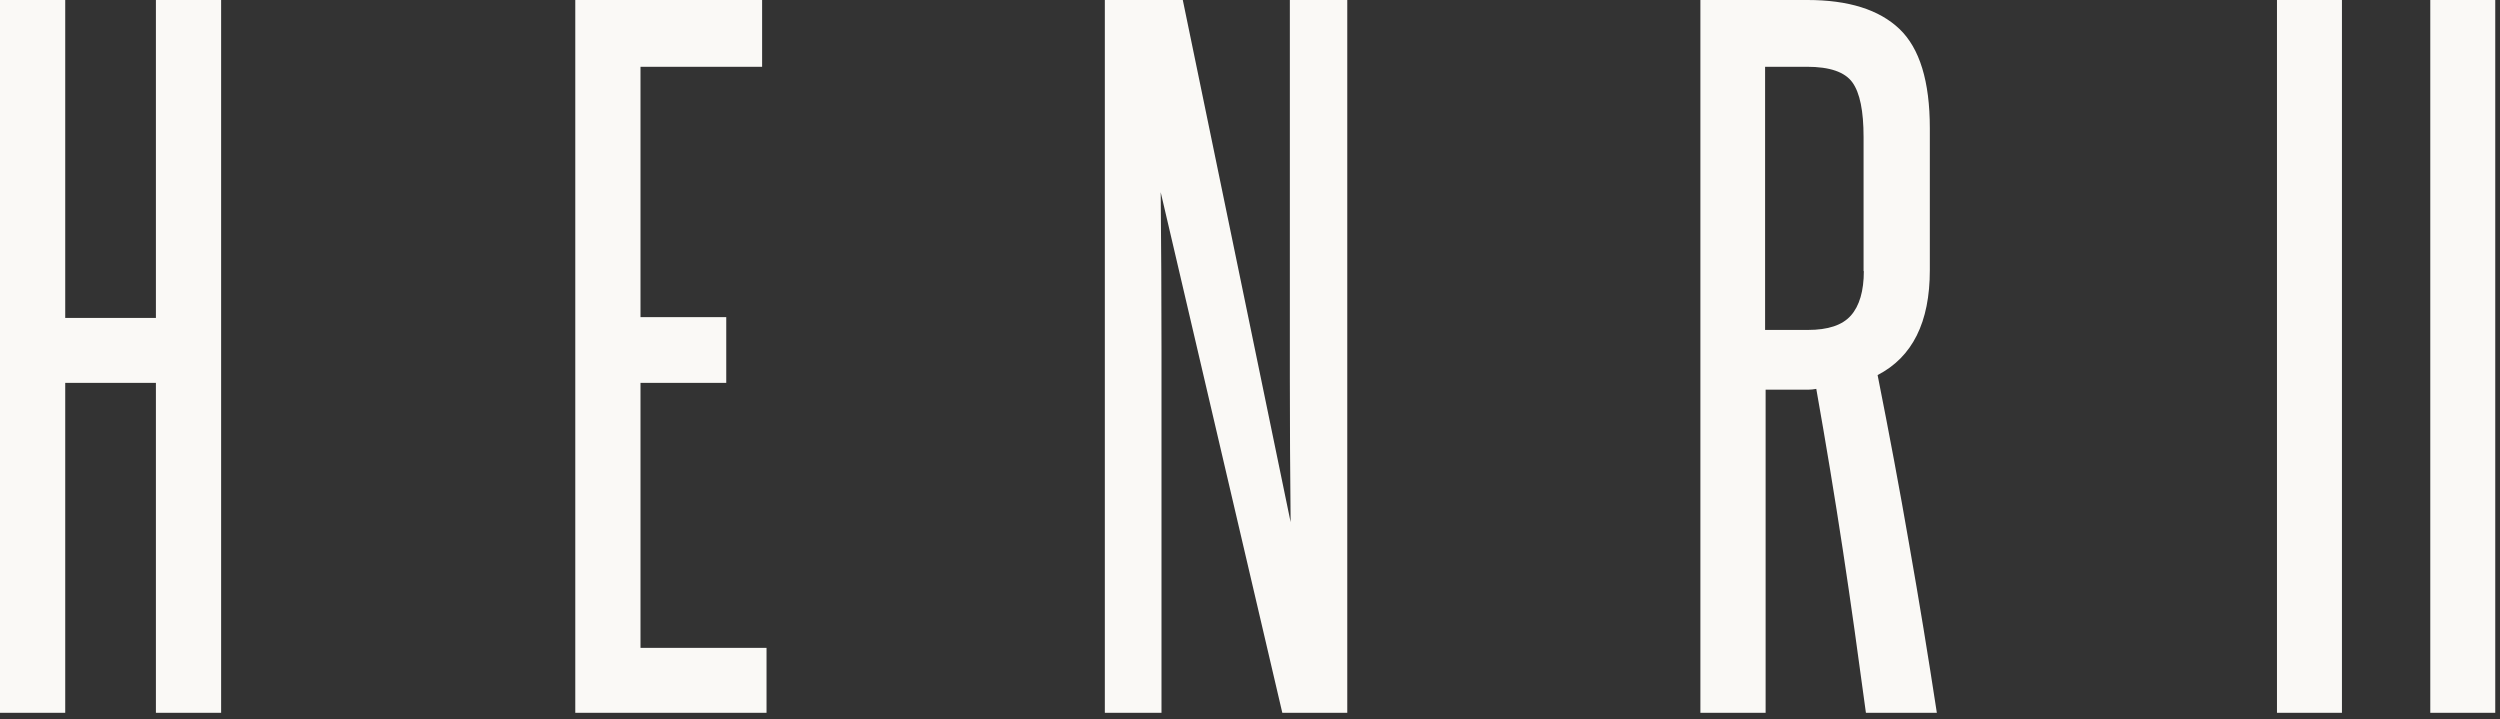 <svg width="292" height="84" viewBox="0 0 292 84" fill="none" xmlns="http://www.w3.org/2000/svg">
<rect x="0" y="0" width="292" height="84" fill="#333333" stroke="none"/>
<path d="M25.827 83.257V0H18.21V37.135H7.618V0H0V83.257H7.618V44.721H18.21V83.257H25.827ZM89.531 83.257V75.671H74.811V44.721H84.826V37.044H74.811V7.799H89.015V0H67.193V83.257H89.5H89.531ZM157.361 83.257V0H150.654V44.142C150.654 49.656 150.684 55.261 150.745 60.988L138.15 0H129.045V83.257H135.662V40.913C135.662 34.942 135.631 28.788 135.57 22.452L149.774 83.257H157.392H157.361ZM226.224 83.257C225.222 76.707 224.16 70.188 223.007 63.669C221.884 57.15 220.64 50.539 219.304 43.807C223.371 41.705 225.404 37.653 225.404 31.56V14.958C225.404 9.505 224.221 5.636 221.854 3.381C219.486 1.127 215.905 0 211.11 0H198.606V83.257H206.224V45.513H211.231C211.505 45.513 211.808 45.482 212.142 45.421C213.265 51.758 214.297 58.003 215.237 64.187C216.178 70.371 217.058 76.707 217.939 83.257H226.254H226.224ZM217.696 31.652C217.696 33.997 217.18 35.734 216.178 36.861C215.177 37.988 213.508 38.536 211.171 38.536H206.163V7.799H211.049C213.72 7.799 215.48 8.408 216.36 9.626C217.241 10.845 217.665 12.977 217.665 15.993V31.682L217.696 31.652ZM273.539 0H265.951V83.257H273.539V0ZM291.445 0H283.857V83.257H291.445V0Z" fill="#FAF9F6"/>
</svg>
